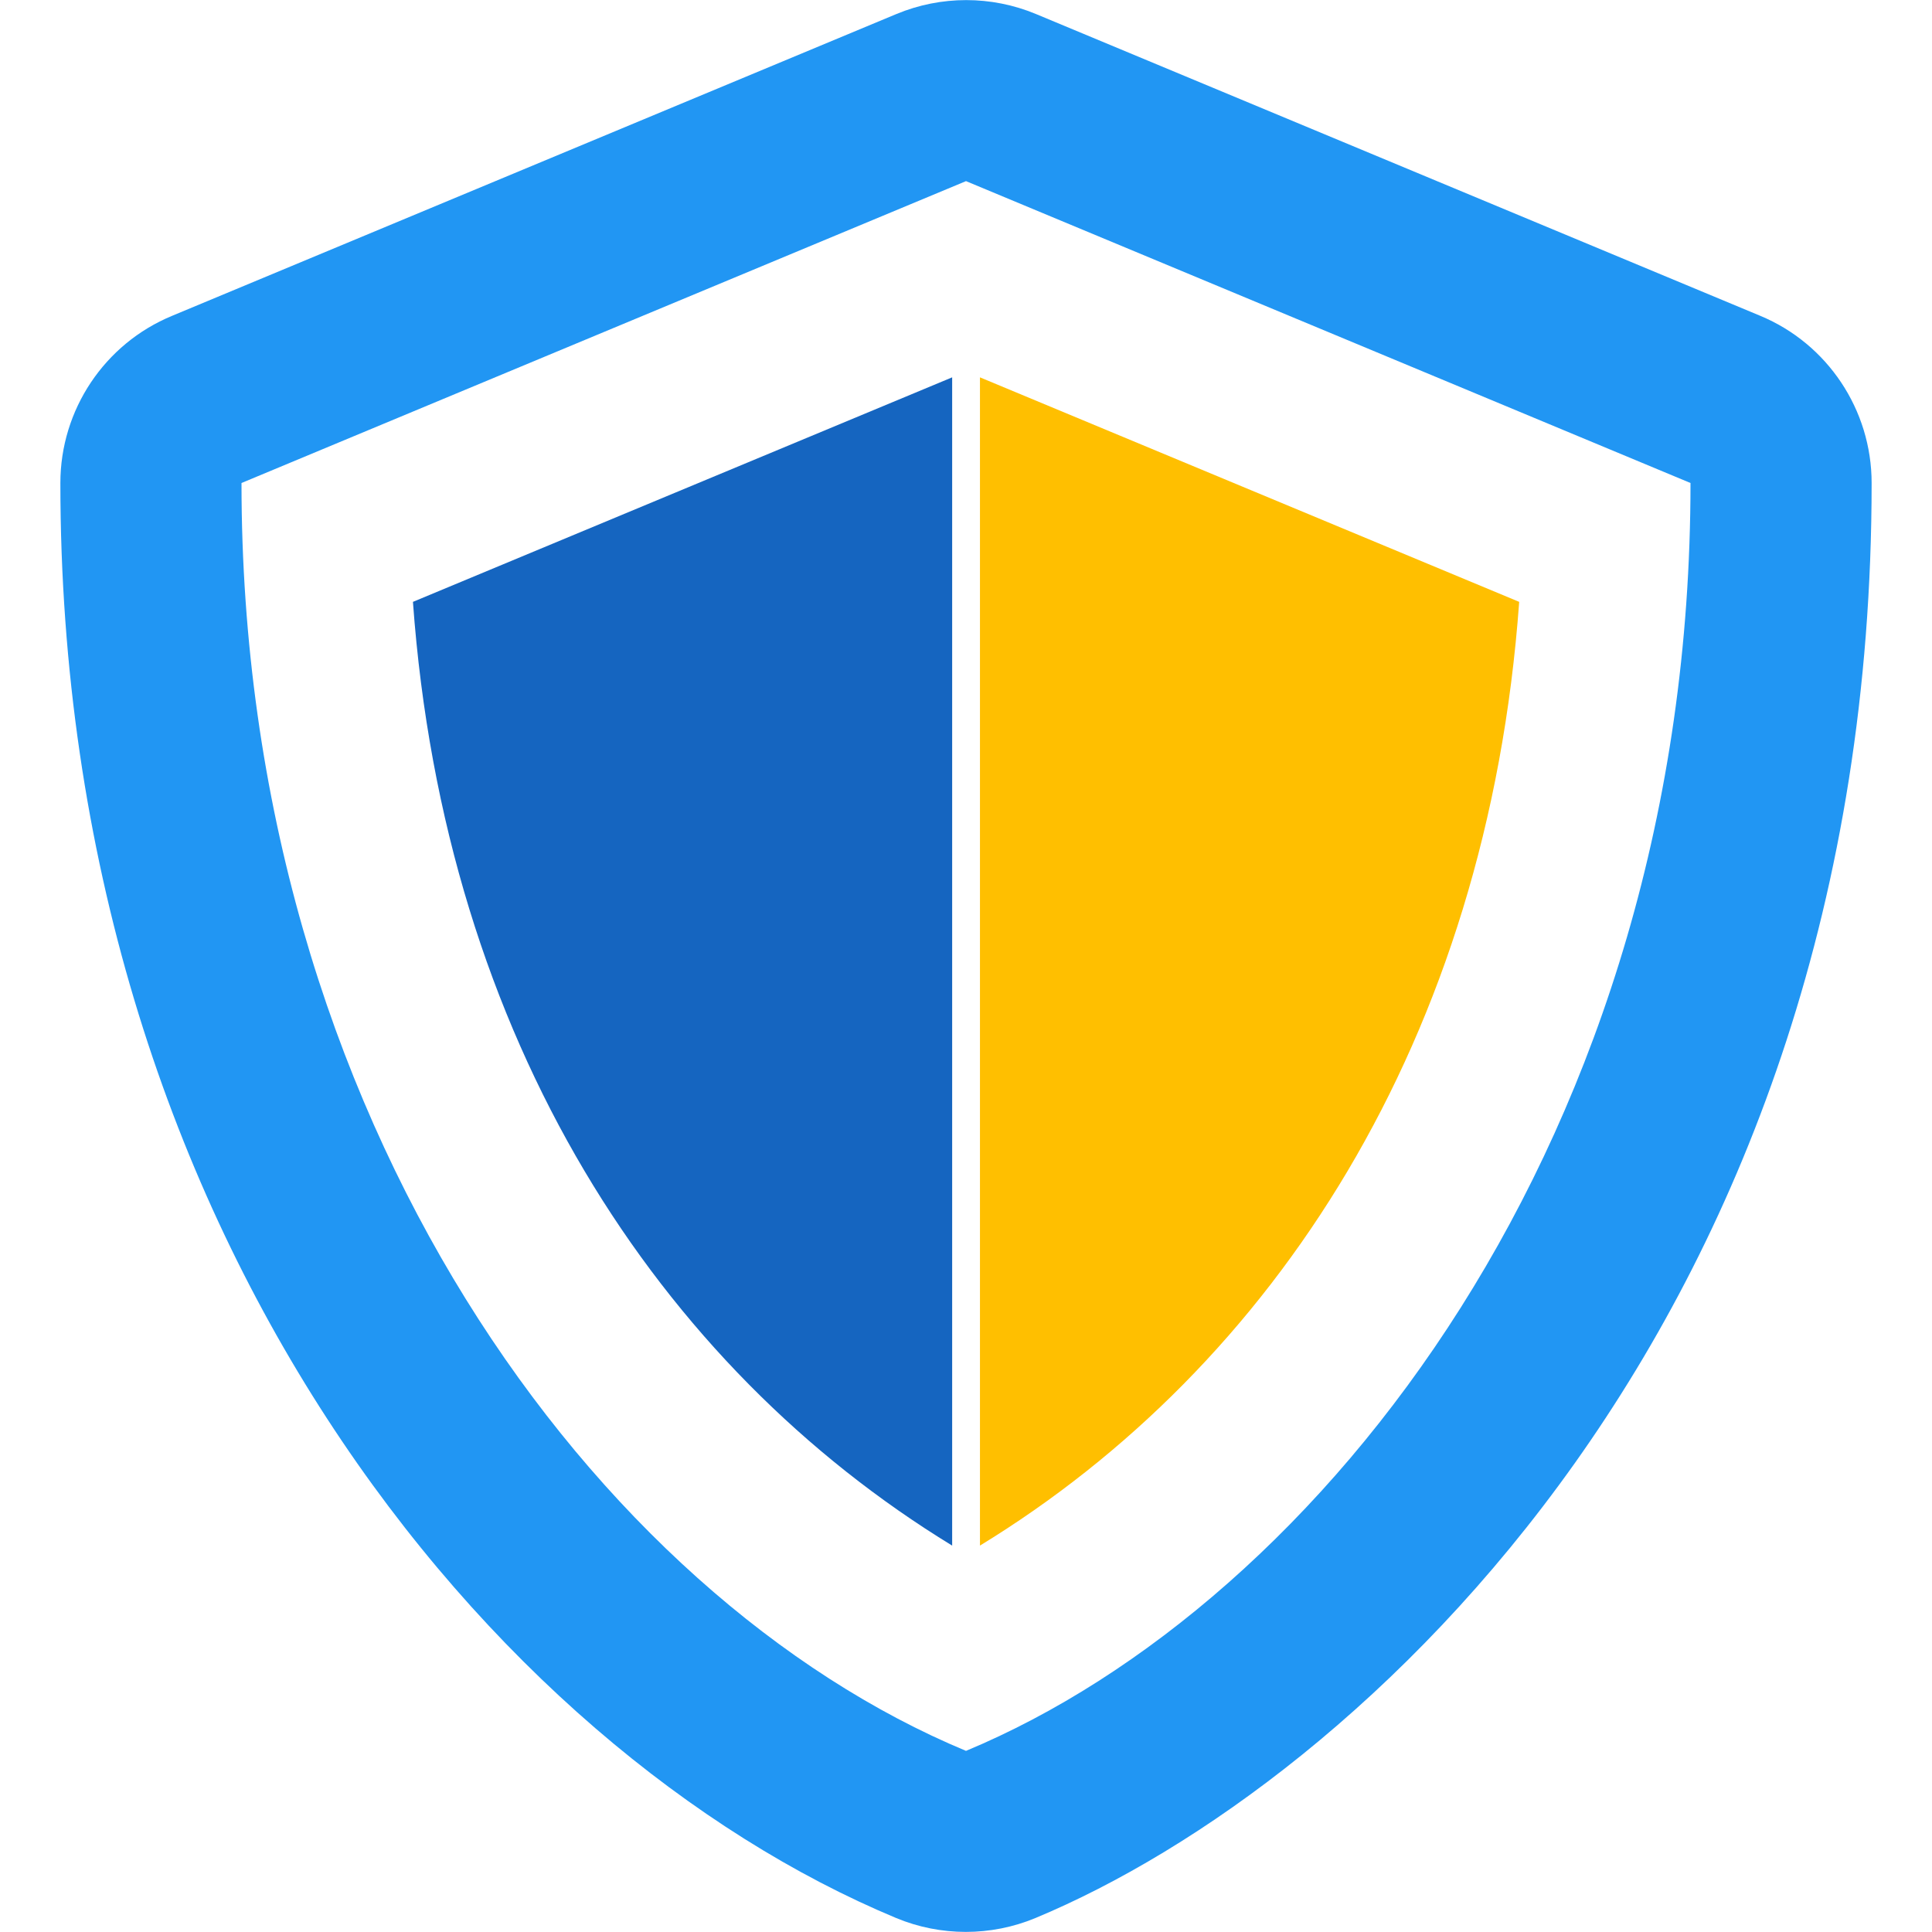 <?xml version="1.0" encoding="UTF-8" standalone="no"?>
<!DOCTYPE svg PUBLIC "-//W3C//DTD SVG 1.1//EN" "http://www.w3.org/Graphics/SVG/1.1/DTD/svg11.dtd">
<svg width="100%" height="100%" viewBox="0 0 512 512" version="1.1" xmlns="http://www.w3.org/2000/svg" xmlns:xlink="http://www.w3.org/1999/xlink" xml:space="preserve" xmlns:serif="http://www.serif.com/" style="fill-rule:evenodd;clip-rule:evenodd;stroke-linejoin:round;stroke-miterlimit:2;">
    <path d="M466.5,83.7L274.5,3.7C262.693,-1.198 249.407,-1.198 237.6,3.7L45.6,83.7C27.7,91.1 16,108.6 16,128C16,326.5 130.5,463.7 237.5,508.3C249.3,513.2 262.6,513.2 274.4,508.3C360.1,472.6 496,349.3 496,128C496,108.6 484.3,91.1 466.5,83.7ZM256,464C158.5,423.4 64,297.3 64,128L256,48L448,128C448,301.8 349.6,425 256,464Z" style="fill:rgb(33,150,243);fill-rule:nonzero;"/>
    <g transform="matrix(1,0,0,1,-3.667,0)">
        <path d="M256,409.6L256,100L113.1,159.5C121.5,275.7 178.3,362.1 256,409.6Z" style="fill:rgb(21,101,192);fill-rule:nonzero;"/>
    </g>
    <g transform="matrix(-1,0,0,1,515.7,0)">
        <path d="M256,409.6L256,100L113.1,159.5C121.5,275.7 178.3,362.1 256,409.6Z" style="fill:rgb(255,191,0);fill-rule:nonzero;"/>
    </g>
</svg>
